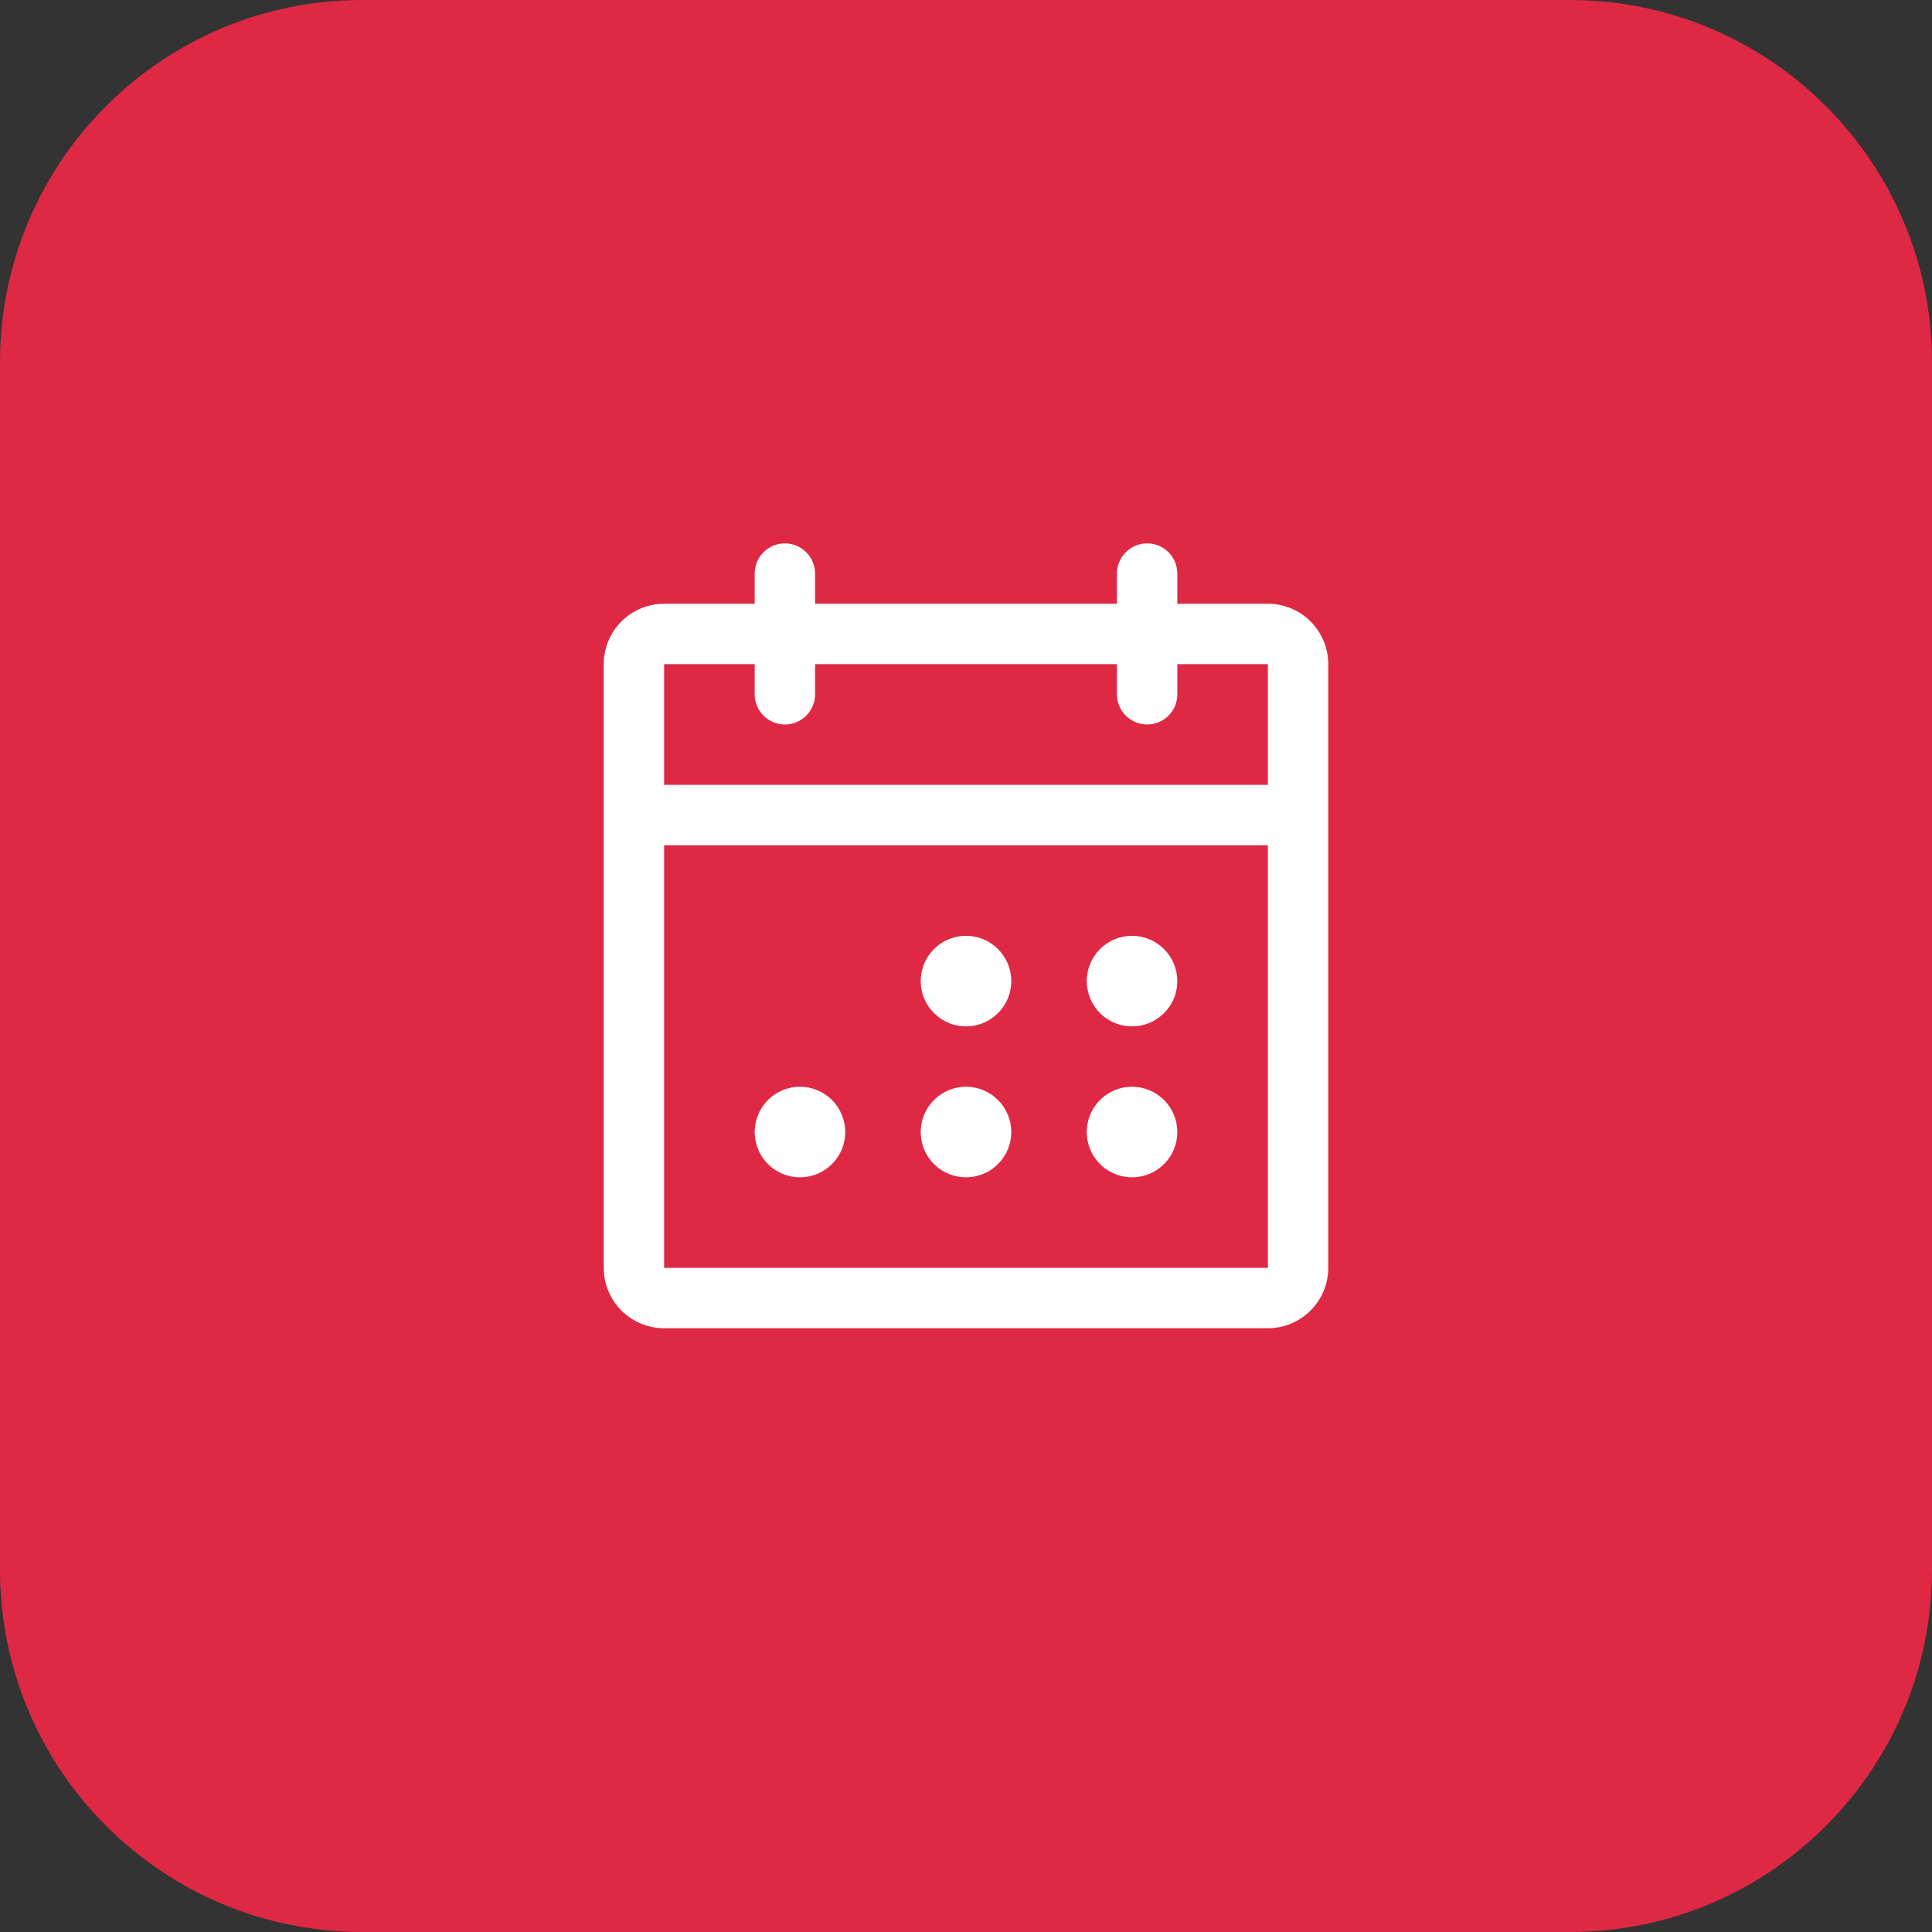 <svg width="64" height="64" viewBox="0 0 64 64" fill="none" xmlns="http://www.w3.org/2000/svg">
<rect x="0" y="0" width="64" height="64" fill="#333333" stroke="none"/>
<path d="M0 12C0 5.373 5.373 0 12 0H52C58.627 0 64 5.373 64 12V52C64 58.627 58.627 64 52 64H12C5.373 64 0 58.627 0 52V12Z" fill="#DF2844"/>
<path d="M42 20H39V19C39 18.735 38.895 18.48 38.707 18.293C38.52 18.105 38.265 18 38 18C37.735 18 37.48 18.105 37.293 18.293C37.105 18.48 37 18.735 37 19V20H27V19C27 18.735 26.895 18.48 26.707 18.293C26.52 18.105 26.265 18 26 18C25.735 18 25.48 18.105 25.293 18.293C25.105 18.48 25 18.735 25 19V20H22C21.47 20 20.961 20.211 20.586 20.586C20.211 20.961 20 21.47 20 22V42C20 42.53 20.211 43.039 20.586 43.414C20.961 43.789 21.47 44 22 44H42C42.53 44 43.039 43.789 43.414 43.414C43.789 43.039 44 42.53 44 42V22C44 21.47 43.789 20.961 43.414 20.586C43.039 20.211 42.53 20 42 20ZM25 22V23C25 23.265 25.105 23.52 25.293 23.707C25.48 23.895 25.735 24 26 24C26.265 24 26.52 23.895 26.707 23.707C26.895 23.52 27 23.265 27 23V22H37V23C37 23.265 37.105 23.52 37.293 23.707C37.48 23.895 37.735 24 38 24C38.265 24 38.52 23.895 38.707 23.707C38.895 23.52 39 23.265 39 23V22H42V26H22V22H25ZM42 42H22V28H42V42ZM33.5 32.5C33.5 32.797 33.412 33.087 33.247 33.333C33.082 33.58 32.848 33.772 32.574 33.886C32.3 33.999 31.998 34.029 31.707 33.971C31.416 33.913 31.149 33.77 30.939 33.561C30.73 33.351 30.587 33.084 30.529 32.793C30.471 32.502 30.501 32.2 30.614 31.926C30.728 31.652 30.92 31.418 31.167 31.253C31.413 31.088 31.703 31 32 31C32.398 31 32.779 31.158 33.061 31.439C33.342 31.721 33.5 32.102 33.5 32.5ZM39 32.5C39 32.797 38.912 33.087 38.747 33.333C38.582 33.58 38.348 33.772 38.074 33.886C37.8 33.999 37.498 34.029 37.207 33.971C36.916 33.913 36.649 33.77 36.439 33.561C36.23 33.351 36.087 33.084 36.029 32.793C35.971 32.502 36.001 32.2 36.114 31.926C36.228 31.652 36.42 31.418 36.667 31.253C36.913 31.088 37.203 31 37.5 31C37.898 31 38.279 31.158 38.561 31.439C38.842 31.721 39 32.102 39 32.5ZM28 37.5C28 37.797 27.912 38.087 27.747 38.333C27.582 38.58 27.348 38.772 27.074 38.886C26.8 38.999 26.498 39.029 26.207 38.971C25.916 38.913 25.649 38.77 25.439 38.561C25.23 38.351 25.087 38.084 25.029 37.793C24.971 37.502 25.001 37.2 25.114 36.926C25.228 36.652 25.42 36.418 25.667 36.253C25.913 36.088 26.203 36 26.5 36C26.898 36 27.279 36.158 27.561 36.439C27.842 36.721 28 37.102 28 37.5ZM33.5 37.5C33.5 37.797 33.412 38.087 33.247 38.333C33.082 38.58 32.848 38.772 32.574 38.886C32.3 38.999 31.998 39.029 31.707 38.971C31.416 38.913 31.149 38.77 30.939 38.561C30.73 38.351 30.587 38.084 30.529 37.793C30.471 37.502 30.501 37.2 30.614 36.926C30.728 36.652 30.92 36.418 31.167 36.253C31.413 36.088 31.703 36 32 36C32.398 36 32.779 36.158 33.061 36.439C33.342 36.721 33.5 37.102 33.5 37.5ZM39 37.5C39 37.797 38.912 38.087 38.747 38.333C38.582 38.58 38.348 38.772 38.074 38.886C37.8 38.999 37.498 39.029 37.207 38.971C36.916 38.913 36.649 38.77 36.439 38.561C36.23 38.351 36.087 38.084 36.029 37.793C35.971 37.502 36.001 37.2 36.114 36.926C36.228 36.652 36.42 36.418 36.667 36.253C36.913 36.088 37.203 36 37.5 36C37.898 36 38.279 36.158 38.561 36.439C38.842 36.721 39 37.102 39 37.5Z" fill="white"/>
</svg>
